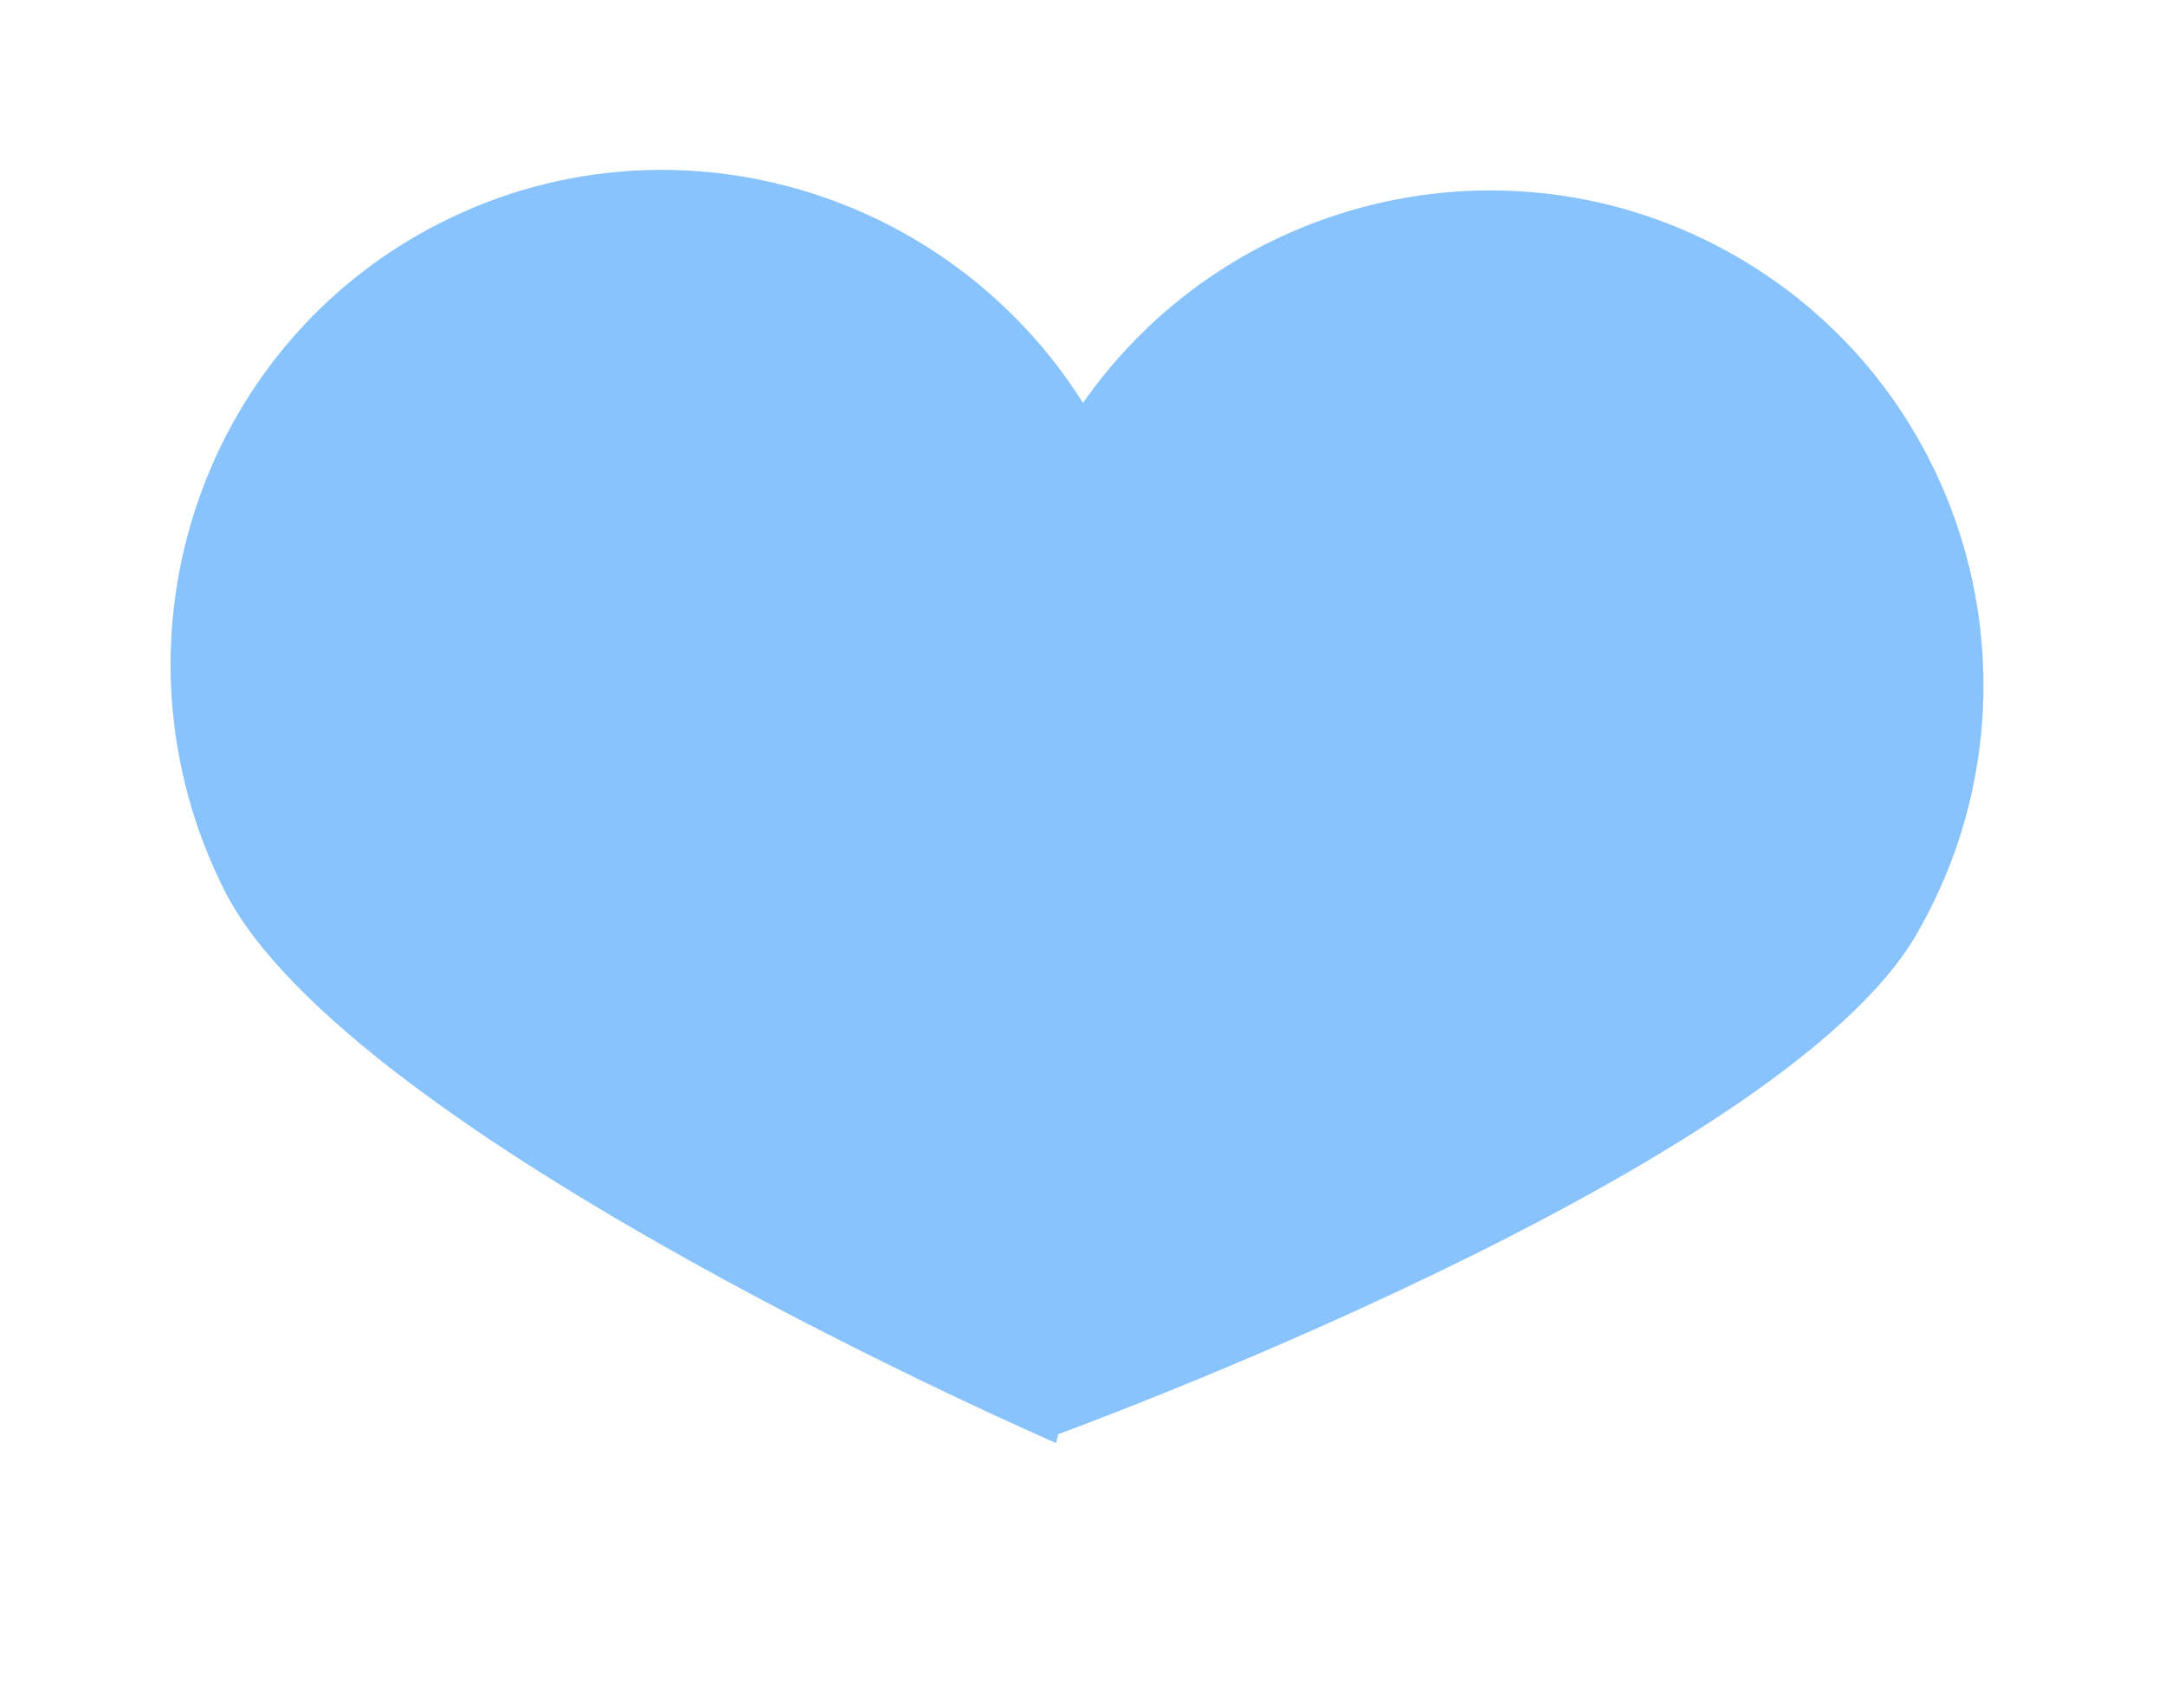 <?xml version="1.0" encoding="UTF-8"?> <svg xmlns="http://www.w3.org/2000/svg" width="71" height="56" viewBox="0 0 71 56" fill="none"><path d="M34.756 14.409C39.254 6.617 49.191 3.932 56.95 8.412C64.71 12.892 67.353 22.84 62.855 30.631C58.356 38.423 34.644 47.048 34.644 47.048C34.644 47.048 30.257 22.2 34.756 14.409Z" fill="#89C3FD"></path><path d="M7.362 29.198C3.296 21.126 6.481 11.318 14.475 7.291C22.469 3.264 32.245 6.544 36.312 14.616C40.378 22.689 34.637 47.319 34.637 47.319C34.637 47.319 11.429 37.27 7.362 29.198Z" fill="#89C3FD"></path></svg> 